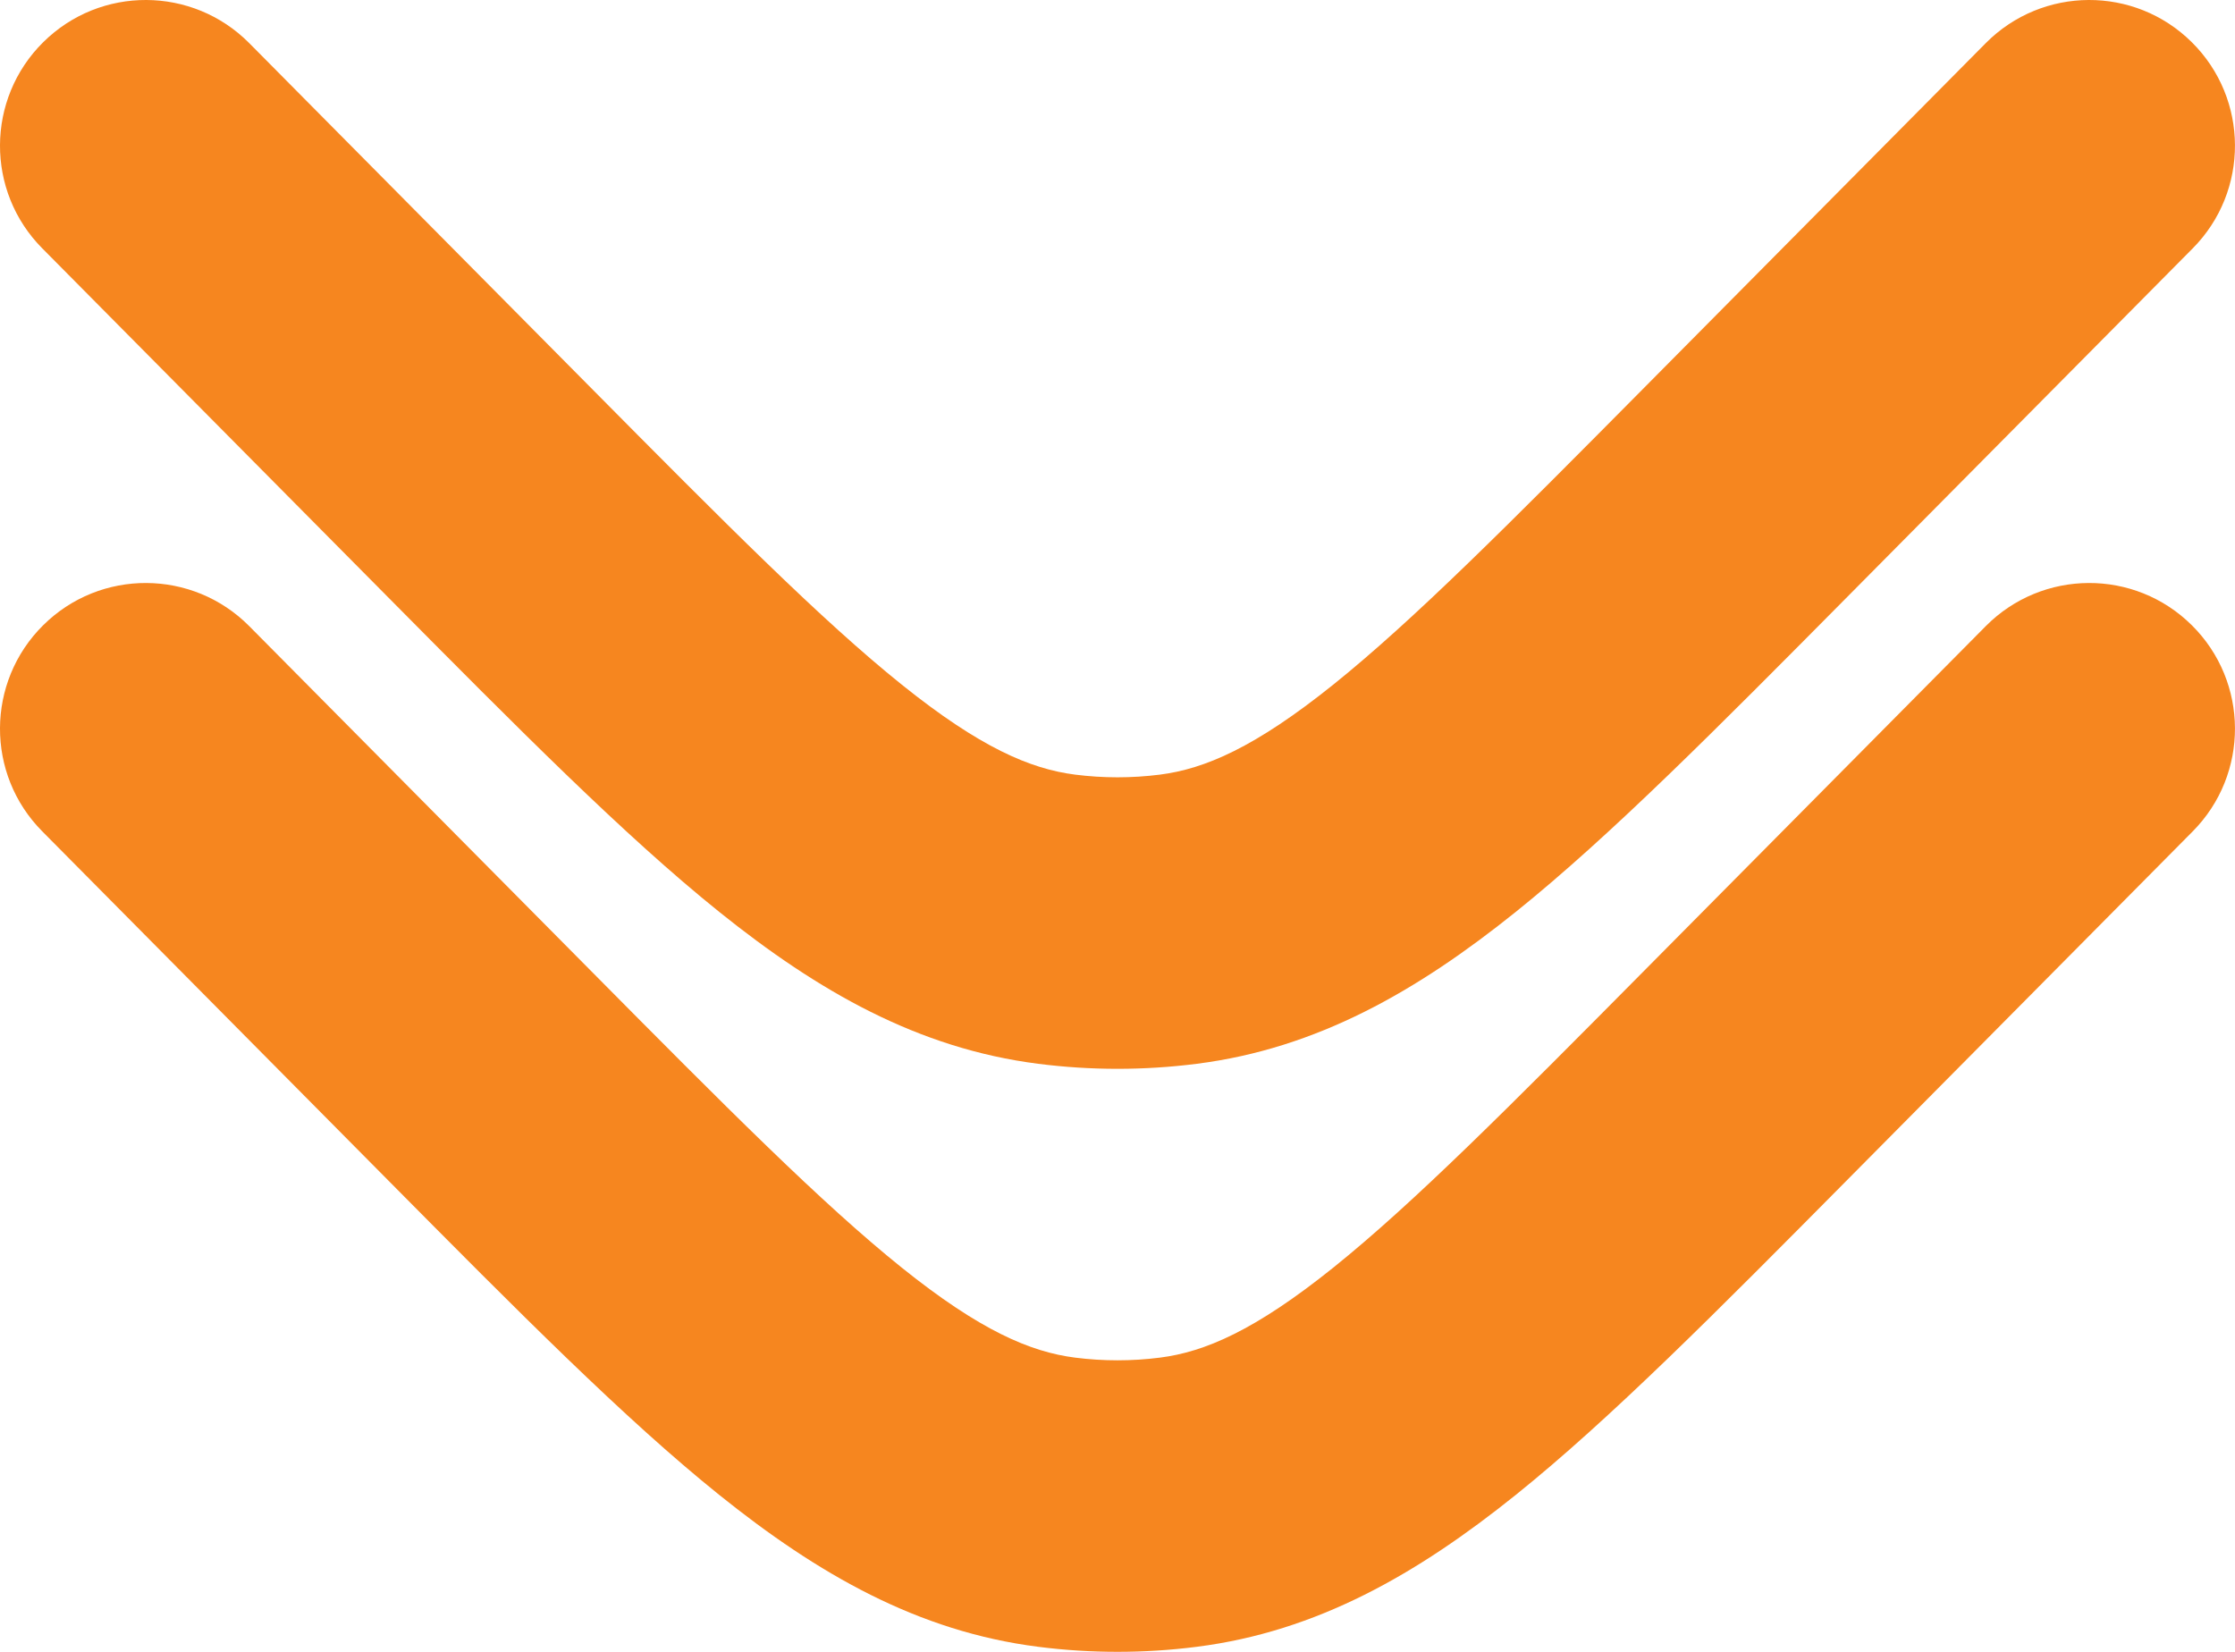 <svg width="23" height="17" viewBox="0 0 23 17" fill="none" xmlns="http://www.w3.org/2000/svg">
<path d="M22.565 2.556C23.148 1.968 23.144 1.018 22.556 0.435C21.968 -0.149 21.018 -0.144 20.435 0.444L16.94 3.97C15.522 5.401 14.546 6.383 13.719 7.047C12.915 7.692 12.399 7.913 11.937 7.972C11.647 8.009 11.353 8.009 11.063 7.972C10.601 7.913 10.085 7.692 9.281 7.047C8.454 6.383 7.478 5.401 6.06 3.97L2.565 0.444C1.982 -0.144 1.032 -0.149 0.444 0.435C-0.144 1.018 -0.149 1.968 0.435 2.556L3.992 6.145C5.332 7.497 6.427 8.602 7.403 9.386C8.418 10.201 9.447 10.791 10.684 10.948C11.226 11.017 11.774 11.017 12.316 10.948C13.553 10.791 14.582 10.201 15.597 9.386C16.573 8.602 17.668 7.497 19.008 6.145L22.565 2.556Z" fill="#F6861F"/>
<path d="M22.565 8.556C23.148 7.968 23.144 7.018 22.556 6.435C21.968 5.851 21.018 5.856 20.435 6.444L16.94 9.97C15.522 11.401 14.546 12.383 13.719 13.047C12.915 13.692 12.399 13.913 11.937 13.972C11.647 14.009 11.353 14.009 11.063 13.972C10.601 13.913 10.085 13.692 9.281 13.047C8.454 12.383 7.478 11.401 6.06 9.97L2.565 6.444C1.982 5.856 1.032 5.851 0.444 6.435C-0.144 7.018 -0.149 7.968 0.435 8.556L3.992 12.145C5.332 13.497 6.427 14.602 7.403 15.386C8.418 16.201 9.447 16.791 10.684 16.948C11.226 17.017 11.774 17.017 12.316 16.948C13.553 16.791 14.582 16.201 15.597 15.386C16.573 14.602 17.668 13.497 19.008 12.145L22.565 8.556Z" fill="#F6861F"/>
</svg>
